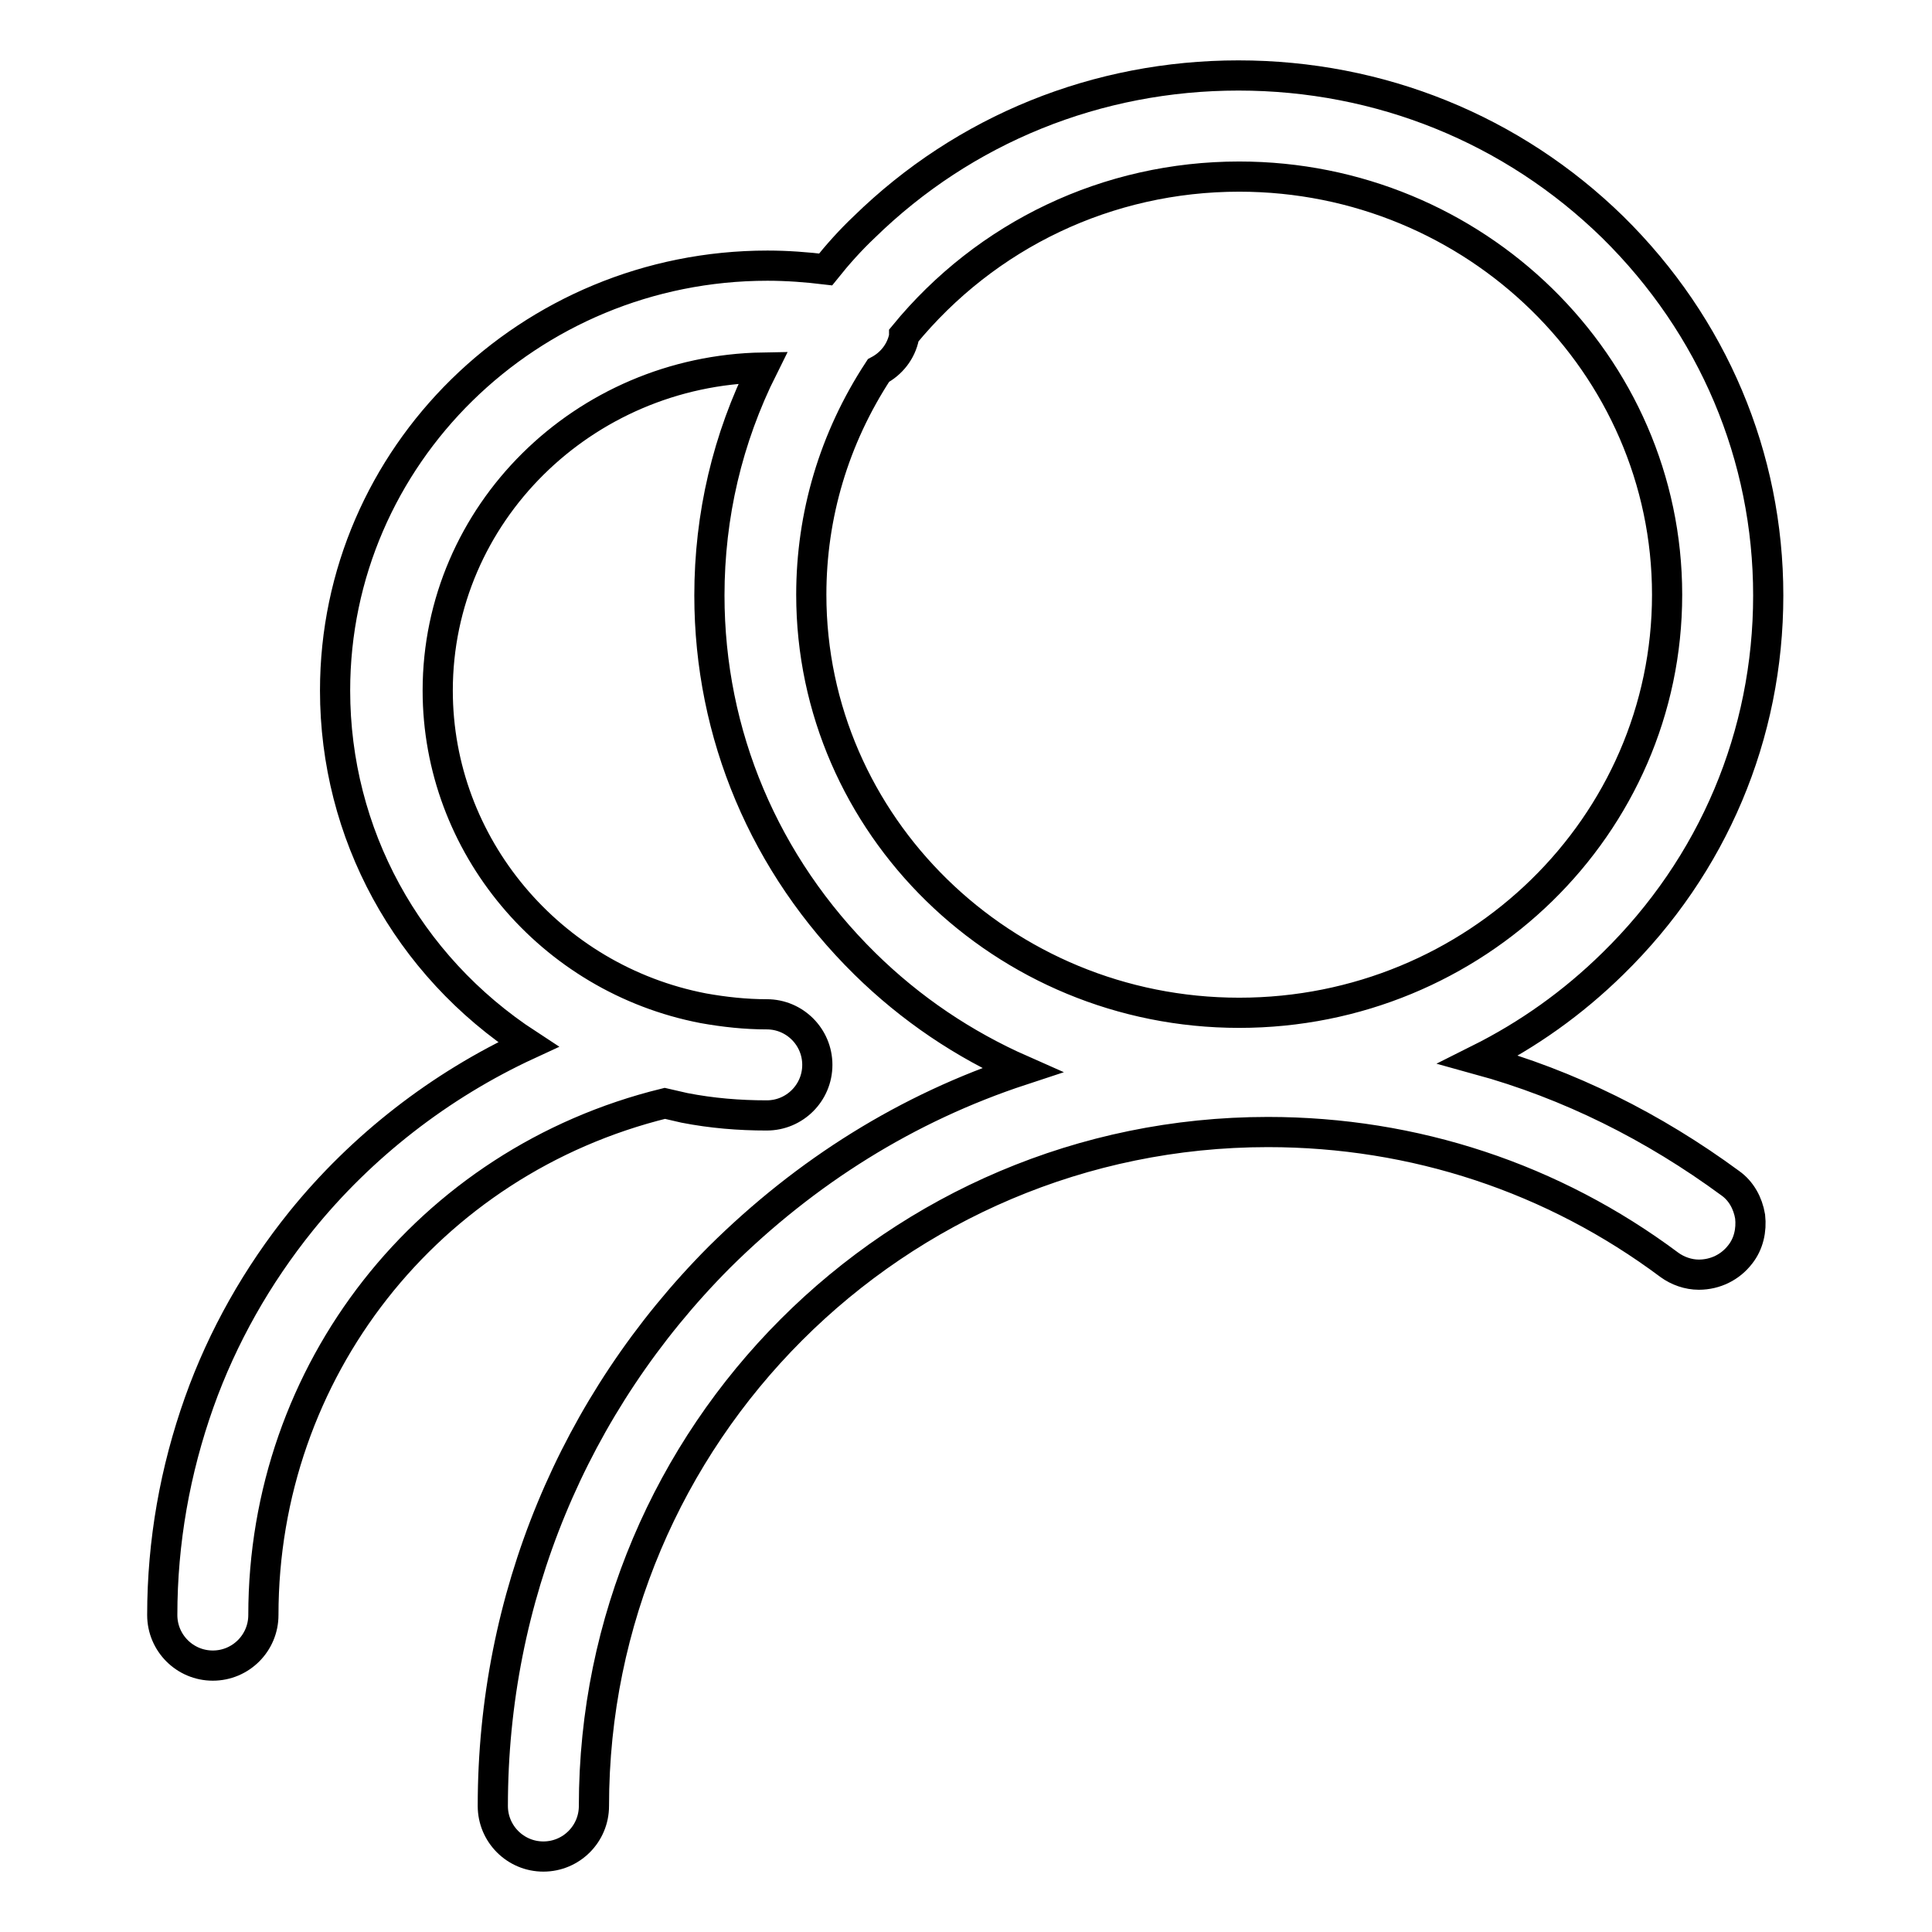 <?xml version="1.0" encoding="utf-8"?>
<!-- Svg Vector Icons : http://www.onlinewebfonts.com/icon -->
<!DOCTYPE svg PUBLIC "-//W3C//DTD SVG 1.1//EN" "http://www.w3.org/Graphics/SVG/1.1/DTD/svg11.dtd">
<svg version="1.1" xmlns="http://www.w3.org/2000/svg" xmlns:xlink="http://www.w3.org/1999/xlink" x="0px" y="0px" viewBox="0 0 256 256" enable-background="new 0 0 256 256" xml:space="preserve">
<g> <path stroke-width="4" fill-opacity="0" stroke="#000000"  d="M195.9,140.4c6.6-3.3,12.5-7.5,17.8-12.7c13.3-13,20.6-30.3,20.6-48.8c0-18.4-7.3-35.7-20.6-48.8 c-13.3-13-30.9-20.1-49.6-20.1c-18.7,0-36.3,7.1-49.6,20.1c-1.8,1.7-3.5,3.6-5.1,5.6c-2.5-0.3-5.1-0.5-7.7-0.5 c-31.6,0-57.3,25.2-57.3,56.3c0,18.9,9.5,36.4,25.6,46.9c-11.7,5.4-22.1,13.5-30.1,23.4c-5.8,7.2-10.4,15.3-13.5,24 c-3.2,9-4.9,18.5-4.9,28.2c0,3.7,3,6.7,6.7,6.7c3.7,0,6.7-3,6.7-6.7c0-32.3,21.8-60.1,53.2-67.8c0.9,0.2,1.7,0.4,2.6,0.6 c3.6,0.7,7.2,1,10.9,1c3.7,0,6.7-3,6.7-6.7c0-3.7-3-6.7-6.7-6.7c-2.8,0-5.6-0.3-8.4-0.8C72.9,129.7,58,112,58,91.5 c0-23.4,19.3-42.4,43.1-42.8C96.4,58.1,94,68.3,94,78.9c0,18.4,7.3,35.7,20.6,48.8c6.1,6,13.1,10.7,20.8,14.1 c-15.2,5-28.6,13.4-40.1,24.8C76,186,65.3,211.8,65.3,239.3c0,3.7,3,6.7,6.7,6.7c3.7,0,6.7-3,6.7-6.7c0-49.2,40-89.3,89.3-89.3 c19.4,0,37.8,6.1,53.2,17.6c1.1,0.8,2.5,1.3,3.9,1.3c2.2,0,4.2-1,5.5-2.7c1.1-1.4,1.5-3.2,1.3-5c-0.3-1.8-1.2-3.4-2.6-4.4 C219.1,149.3,207.9,143.7,195.9,140.4L195.9,140.4z M119.8,44.6l0-0.2c10.9-13.3,27-21,44.4-21c31.3,0,56.7,24.9,56.7,55.4 c0,30.6-25.4,55.4-56.7,55.4s-56.7-24.9-56.7-55.4c0-10.5,3-20.7,8.9-29.7C118.1,48.2,119.4,46.6,119.8,44.6L119.8,44.6z"/></g>
</svg>